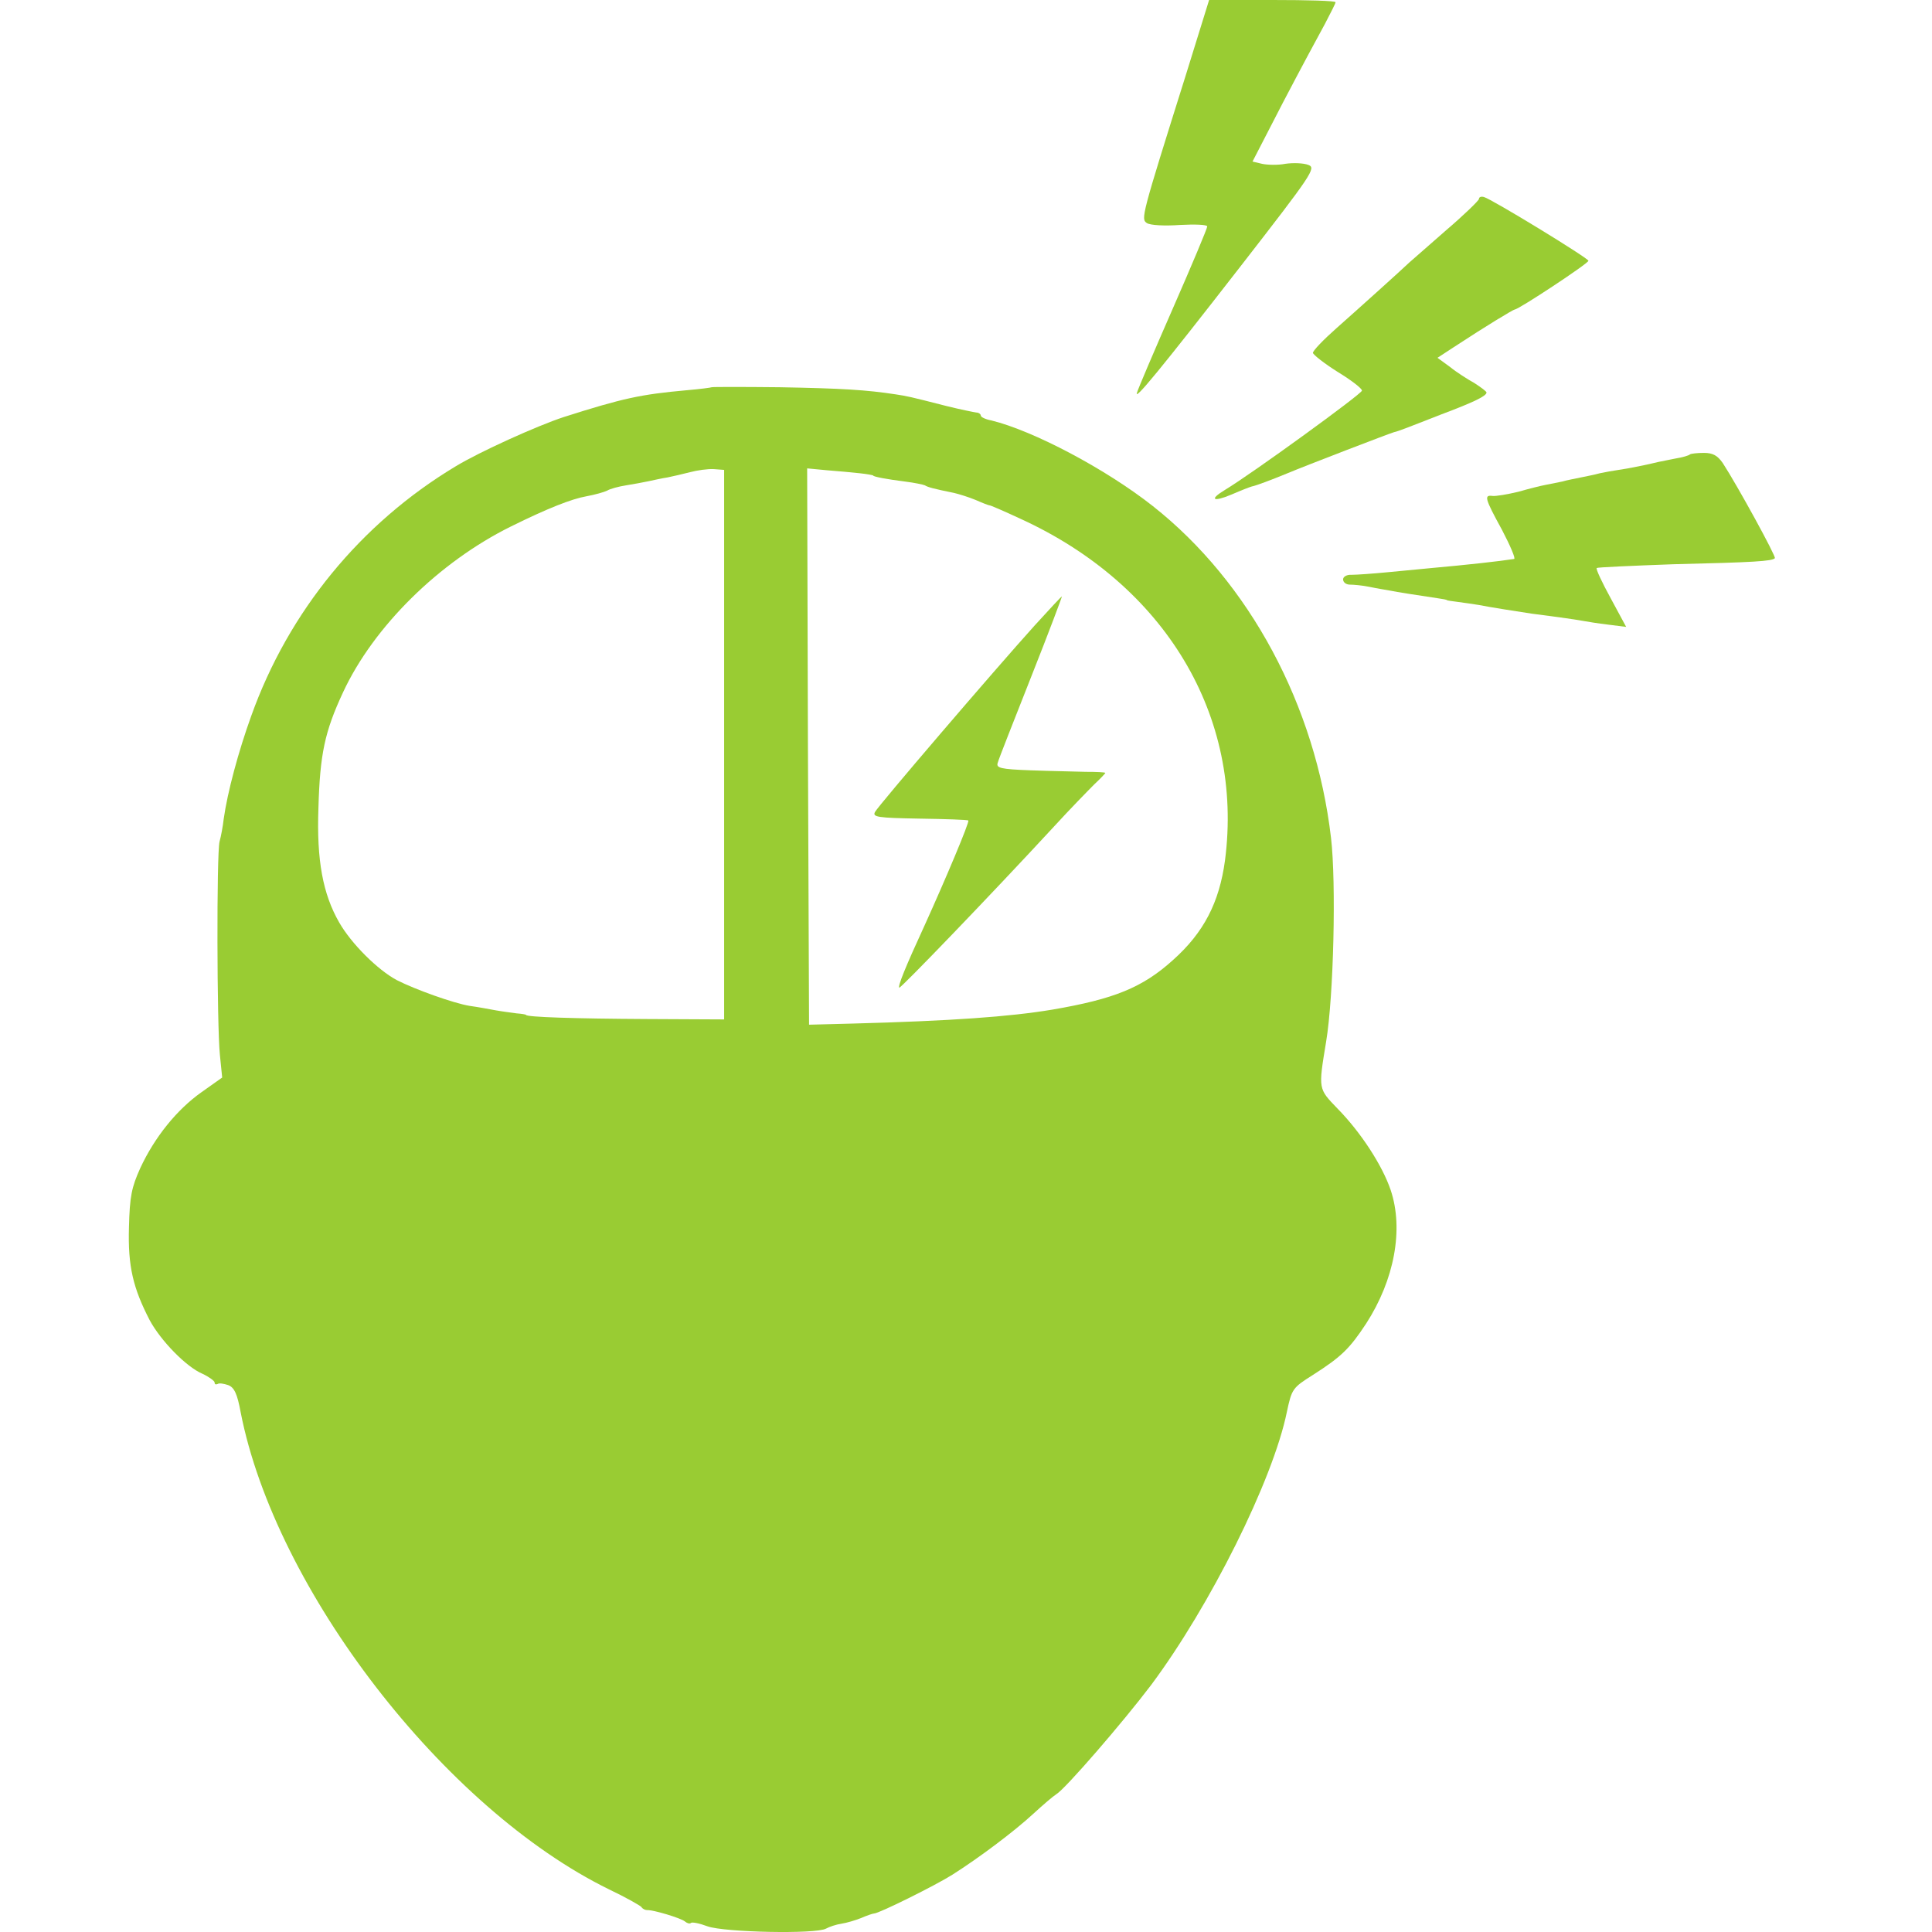 <?xml version="1.0" encoding="UTF-8"?> <svg xmlns="http://www.w3.org/2000/svg" width="60" height="60" viewBox="0 0 60 60" fill="none"> <path d="M36.812 2.379C35.441 6.74 35.429 6.798 35.616 6.927C35.722 6.997 36.167 7.021 36.648 6.986C37.105 6.962 37.492 6.974 37.492 7.033C37.492 7.091 37.011 8.24 36.425 9.576C35.839 10.912 35.335 12.096 35.312 12.19C35.206 12.483 36.027 11.487 38.523 8.275C40.762 5.392 40.879 5.216 40.633 5.122C40.481 5.063 40.164 5.052 39.918 5.087C39.684 5.134 39.344 5.122 39.191 5.087L38.898 5.017L39.848 3.176C40.375 2.168 40.961 1.078 41.149 0.738C41.325 0.399 41.477 0.105 41.477 0.07C41.477 0.023 40.598 -1.10634e-05 39.52 -1.10634e-05H37.55L36.812 2.379Z" fill="#99CC33"></path> <path d="M45.931 6.177C45.931 6.224 45.474 6.669 44.911 7.15C44.36 7.63 43.845 8.088 43.774 8.146C43.516 8.392 42.215 9.564 41.5 10.197C41.102 10.549 40.774 10.889 40.774 10.959C40.785 11.018 41.125 11.287 41.535 11.545C41.958 11.803 42.297 12.061 42.297 12.131C42.286 12.237 38.898 14.698 38.043 15.214C37.539 15.519 37.668 15.601 38.254 15.355C38.547 15.226 38.828 15.12 38.875 15.108C39.004 15.085 39.496 14.898 39.953 14.71C40.598 14.44 43.165 13.456 43.294 13.421C43.364 13.409 43.516 13.35 43.645 13.303C43.774 13.257 44.278 13.057 44.759 12.87C45.79 12.483 46.165 12.295 46.165 12.19C46.165 12.155 45.989 12.026 45.79 11.897C45.579 11.78 45.228 11.557 45.028 11.393L44.642 11.112L45.146 10.783C46.165 10.115 46.998 9.611 47.044 9.611C47.162 9.611 49.33 8.181 49.33 8.099C49.33 8.017 46.318 6.177 46.083 6.118C46.001 6.095 45.931 6.118 45.931 6.177Z" fill="#99CC33"></path> <path d="M22.102 12.026C22.09 12.037 21.738 12.084 21.317 12.12C19.898 12.248 19.347 12.366 17.507 12.952C16.687 13.221 14.893 14.03 14.143 14.487C11.201 16.257 8.963 18.988 7.802 22.235C7.404 23.337 7.064 24.602 6.947 25.435C6.923 25.657 6.864 25.974 6.818 26.138C6.724 26.525 6.736 31.87 6.829 32.76L6.9 33.464L6.255 33.921C5.493 34.46 4.802 35.316 4.356 36.277C4.087 36.874 4.028 37.156 4.005 38.117C3.969 39.324 4.133 40.004 4.649 41C4.989 41.633 5.786 42.454 6.29 42.665C6.489 42.758 6.665 42.887 6.665 42.934C6.665 42.993 6.7 43.005 6.759 42.981C6.806 42.946 6.947 42.969 7.087 43.016C7.275 43.087 7.369 43.286 7.474 43.86C8.552 49.369 13.792 56.167 18.914 58.676C19.43 58.922 19.887 59.18 19.922 59.227C19.957 59.285 20.039 59.32 20.098 59.32C20.285 59.309 21.141 59.566 21.27 59.672C21.34 59.731 21.422 59.754 21.457 59.719C21.492 59.684 21.727 59.731 21.973 59.824C22.5 60.012 25.337 60.071 25.653 59.895C25.759 59.836 25.97 59.766 26.134 59.742C26.286 59.719 26.568 59.637 26.743 59.566C26.931 59.484 27.107 59.426 27.142 59.426C27.294 59.426 29.041 58.559 29.58 58.219C30.412 57.691 31.491 56.882 32.1 56.32C32.393 56.05 32.709 55.781 32.803 55.722C33.084 55.558 34.866 53.495 35.745 52.335C37.574 49.885 39.531 45.97 39.965 43.849C40.117 43.134 40.141 43.098 40.774 42.7C41.653 42.137 41.91 41.891 42.426 41.106C43.305 39.746 43.598 38.175 43.188 36.956C42.93 36.195 42.262 35.163 41.535 34.425C40.938 33.804 40.938 33.839 41.184 32.35C41.418 30.944 41.5 27.416 41.336 26.021C40.856 21.907 38.804 18.086 35.804 15.718C34.35 14.569 32.088 13.374 30.787 13.057C30.6 13.022 30.459 12.952 30.459 12.905C30.459 12.858 30.389 12.811 30.318 12.811C30.236 12.799 29.826 12.717 29.404 12.612C28.209 12.307 28.197 12.307 27.822 12.248C26.907 12.108 26.146 12.061 24.212 12.026C23.075 12.014 22.125 12.014 22.102 12.026ZM22.489 23.126V31.659L20.062 31.647C17.882 31.635 16.335 31.588 16.335 31.518C16.335 31.506 16.206 31.483 16.042 31.471C15.878 31.448 15.597 31.413 15.397 31.377C15.21 31.342 14.835 31.272 14.577 31.237C14.085 31.155 12.901 30.733 12.326 30.44C11.729 30.123 10.908 29.303 10.533 28.646C10.029 27.767 9.83 26.724 9.889 25.095C9.935 23.419 10.088 22.715 10.65 21.508C11.6 19.457 13.639 17.453 15.866 16.351C17.027 15.777 17.753 15.495 18.21 15.413C18.468 15.366 18.761 15.284 18.855 15.237C18.949 15.179 19.218 15.108 19.441 15.073C19.664 15.038 19.98 14.979 20.145 14.944C20.309 14.909 20.566 14.851 20.73 14.827C20.895 14.792 21.211 14.722 21.434 14.663C21.657 14.604 21.985 14.558 22.172 14.569L22.489 14.593V23.126ZM26.708 14.698C26.931 14.722 27.119 14.757 27.119 14.769C27.119 14.804 27.552 14.886 28.115 14.956C28.396 14.991 28.677 15.05 28.724 15.073C28.818 15.132 28.994 15.179 29.627 15.308C29.779 15.343 30.084 15.437 30.307 15.53C30.518 15.624 30.705 15.694 30.729 15.694C30.74 15.683 31.174 15.87 31.678 16.105C36.179 18.156 38.629 22.235 38.043 26.724C37.867 28.025 37.386 28.963 36.425 29.818C35.476 30.674 34.597 31.026 32.686 31.354C31.35 31.577 29.533 31.706 26.474 31.788L25.126 31.823L25.091 23.184L25.067 14.546L25.677 14.604C26.017 14.628 26.486 14.675 26.708 14.698Z" fill="#99CC33"></path> <path d="M32.135 19.422C30.846 20.852 27.294 25.001 27.177 25.212C27.083 25.376 27.247 25.4 28.56 25.423C29.369 25.435 30.061 25.458 30.072 25.482C30.119 25.517 29.357 27.322 28.724 28.717C28.103 30.065 27.88 30.627 27.927 30.674C27.962 30.709 30.74 27.826 32.733 25.669C33.237 25.118 33.811 24.532 33.987 24.356C34.175 24.181 34.327 24.017 34.327 24.005C34.327 23.981 34.046 23.97 33.717 23.97C33.377 23.958 32.604 23.946 32.006 23.923C31.069 23.888 30.928 23.852 30.986 23.688C31.01 23.583 31.49 22.375 32.03 21.004C32.569 19.645 32.991 18.519 32.979 18.519C32.967 18.519 32.581 18.93 32.135 19.422Z" fill="#99CC33"></path> <path d="M52.483 14.112C52.448 14.147 52.248 14.206 52.026 14.241C51.803 14.288 51.569 14.335 51.498 14.347C51.229 14.417 50.537 14.558 50.268 14.593C50.103 14.616 49.846 14.663 49.681 14.698C49.517 14.745 49.26 14.792 49.096 14.827C48.931 14.862 48.673 14.909 48.509 14.956C48.345 14.991 48.111 15.038 47.982 15.062C47.853 15.085 47.478 15.179 47.15 15.273C46.81 15.355 46.458 15.413 46.353 15.402C46.083 15.366 46.107 15.472 46.646 16.456C46.904 16.949 47.079 17.359 47.021 17.359C46.587 17.429 45.52 17.546 44.466 17.64C44.208 17.664 43.598 17.722 43.118 17.769C42.637 17.816 42.121 17.851 41.981 17.851C41.828 17.84 41.711 17.91 41.711 17.992C41.711 18.086 41.805 18.156 41.922 18.156C42.028 18.156 42.309 18.179 42.532 18.226C42.754 18.273 43.047 18.32 43.176 18.343C43.399 18.39 43.938 18.472 44.642 18.578C44.806 18.601 44.934 18.625 44.934 18.637C44.934 18.648 45.099 18.672 45.286 18.695C45.485 18.718 45.767 18.765 45.931 18.789C46.212 18.848 47.185 19 47.572 19.058C48.498 19.176 48.955 19.246 49.154 19.281C49.283 19.305 49.635 19.363 49.939 19.398L50.502 19.469L50.021 18.578C49.752 18.086 49.553 17.664 49.588 17.64C49.611 17.617 50.678 17.57 51.967 17.523C54.464 17.464 55.038 17.429 55.12 17.335C55.167 17.289 53.96 15.085 53.503 14.382C53.339 14.147 53.198 14.065 52.916 14.065C52.706 14.065 52.506 14.089 52.483 14.112Z" fill="#99CC33"></path> </svg> 